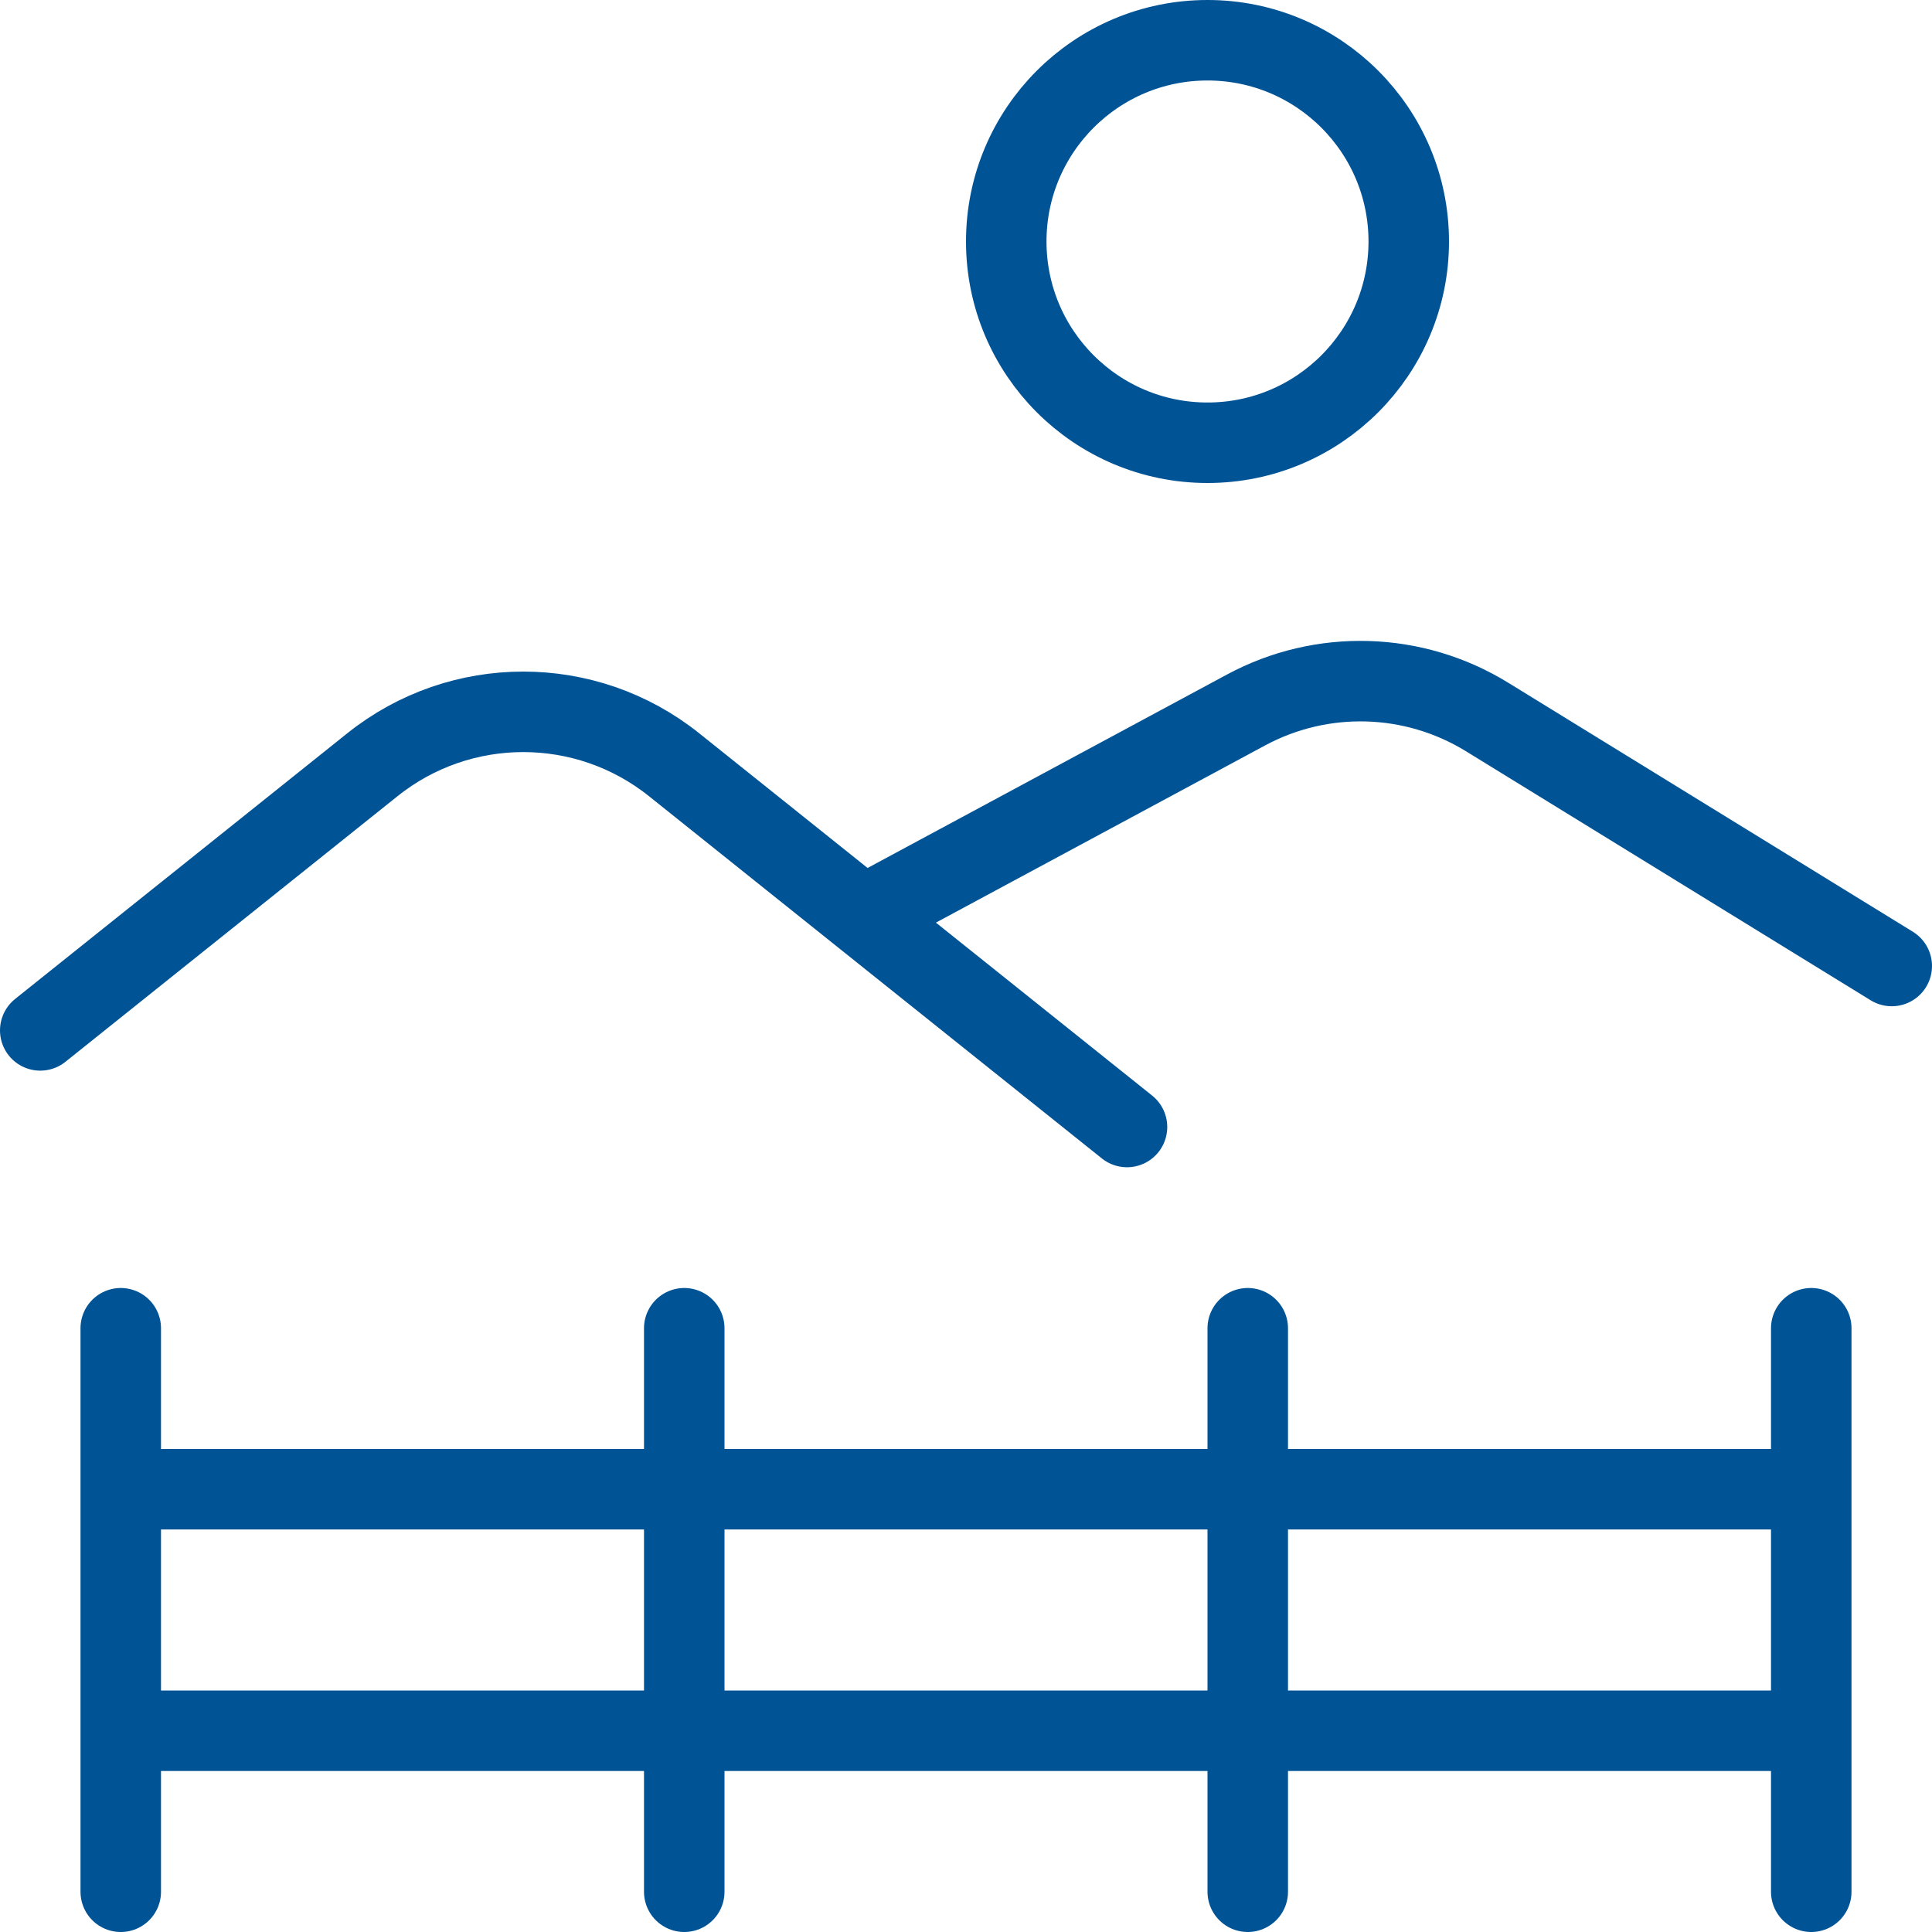 <svg width="48" height="48" viewBox="0 0 48 48" fill="none" xmlns="http://www.w3.org/2000/svg">
<path d="M3 33V47M17 33V47M31 33V47M45 33V47M45 37H3M45 43H3M1 25.6L9.252 19C11.443 17.247 14.557 17.247 16.748 19L28 28M21.448 22.758L30.956 17.64C32.84 16.625 35.121 16.691 36.944 17.812L47 24M25 6C25 8.761 27.239 11 30 11C32.761 11 35 8.761 35 6C35 3.239 32.761 1 30 1C27.239 1 25 3.239 25 6Z" stroke="#005395" stroke-width="2" stroke-linecap="round" stroke-linejoin="round"/>
</svg>
